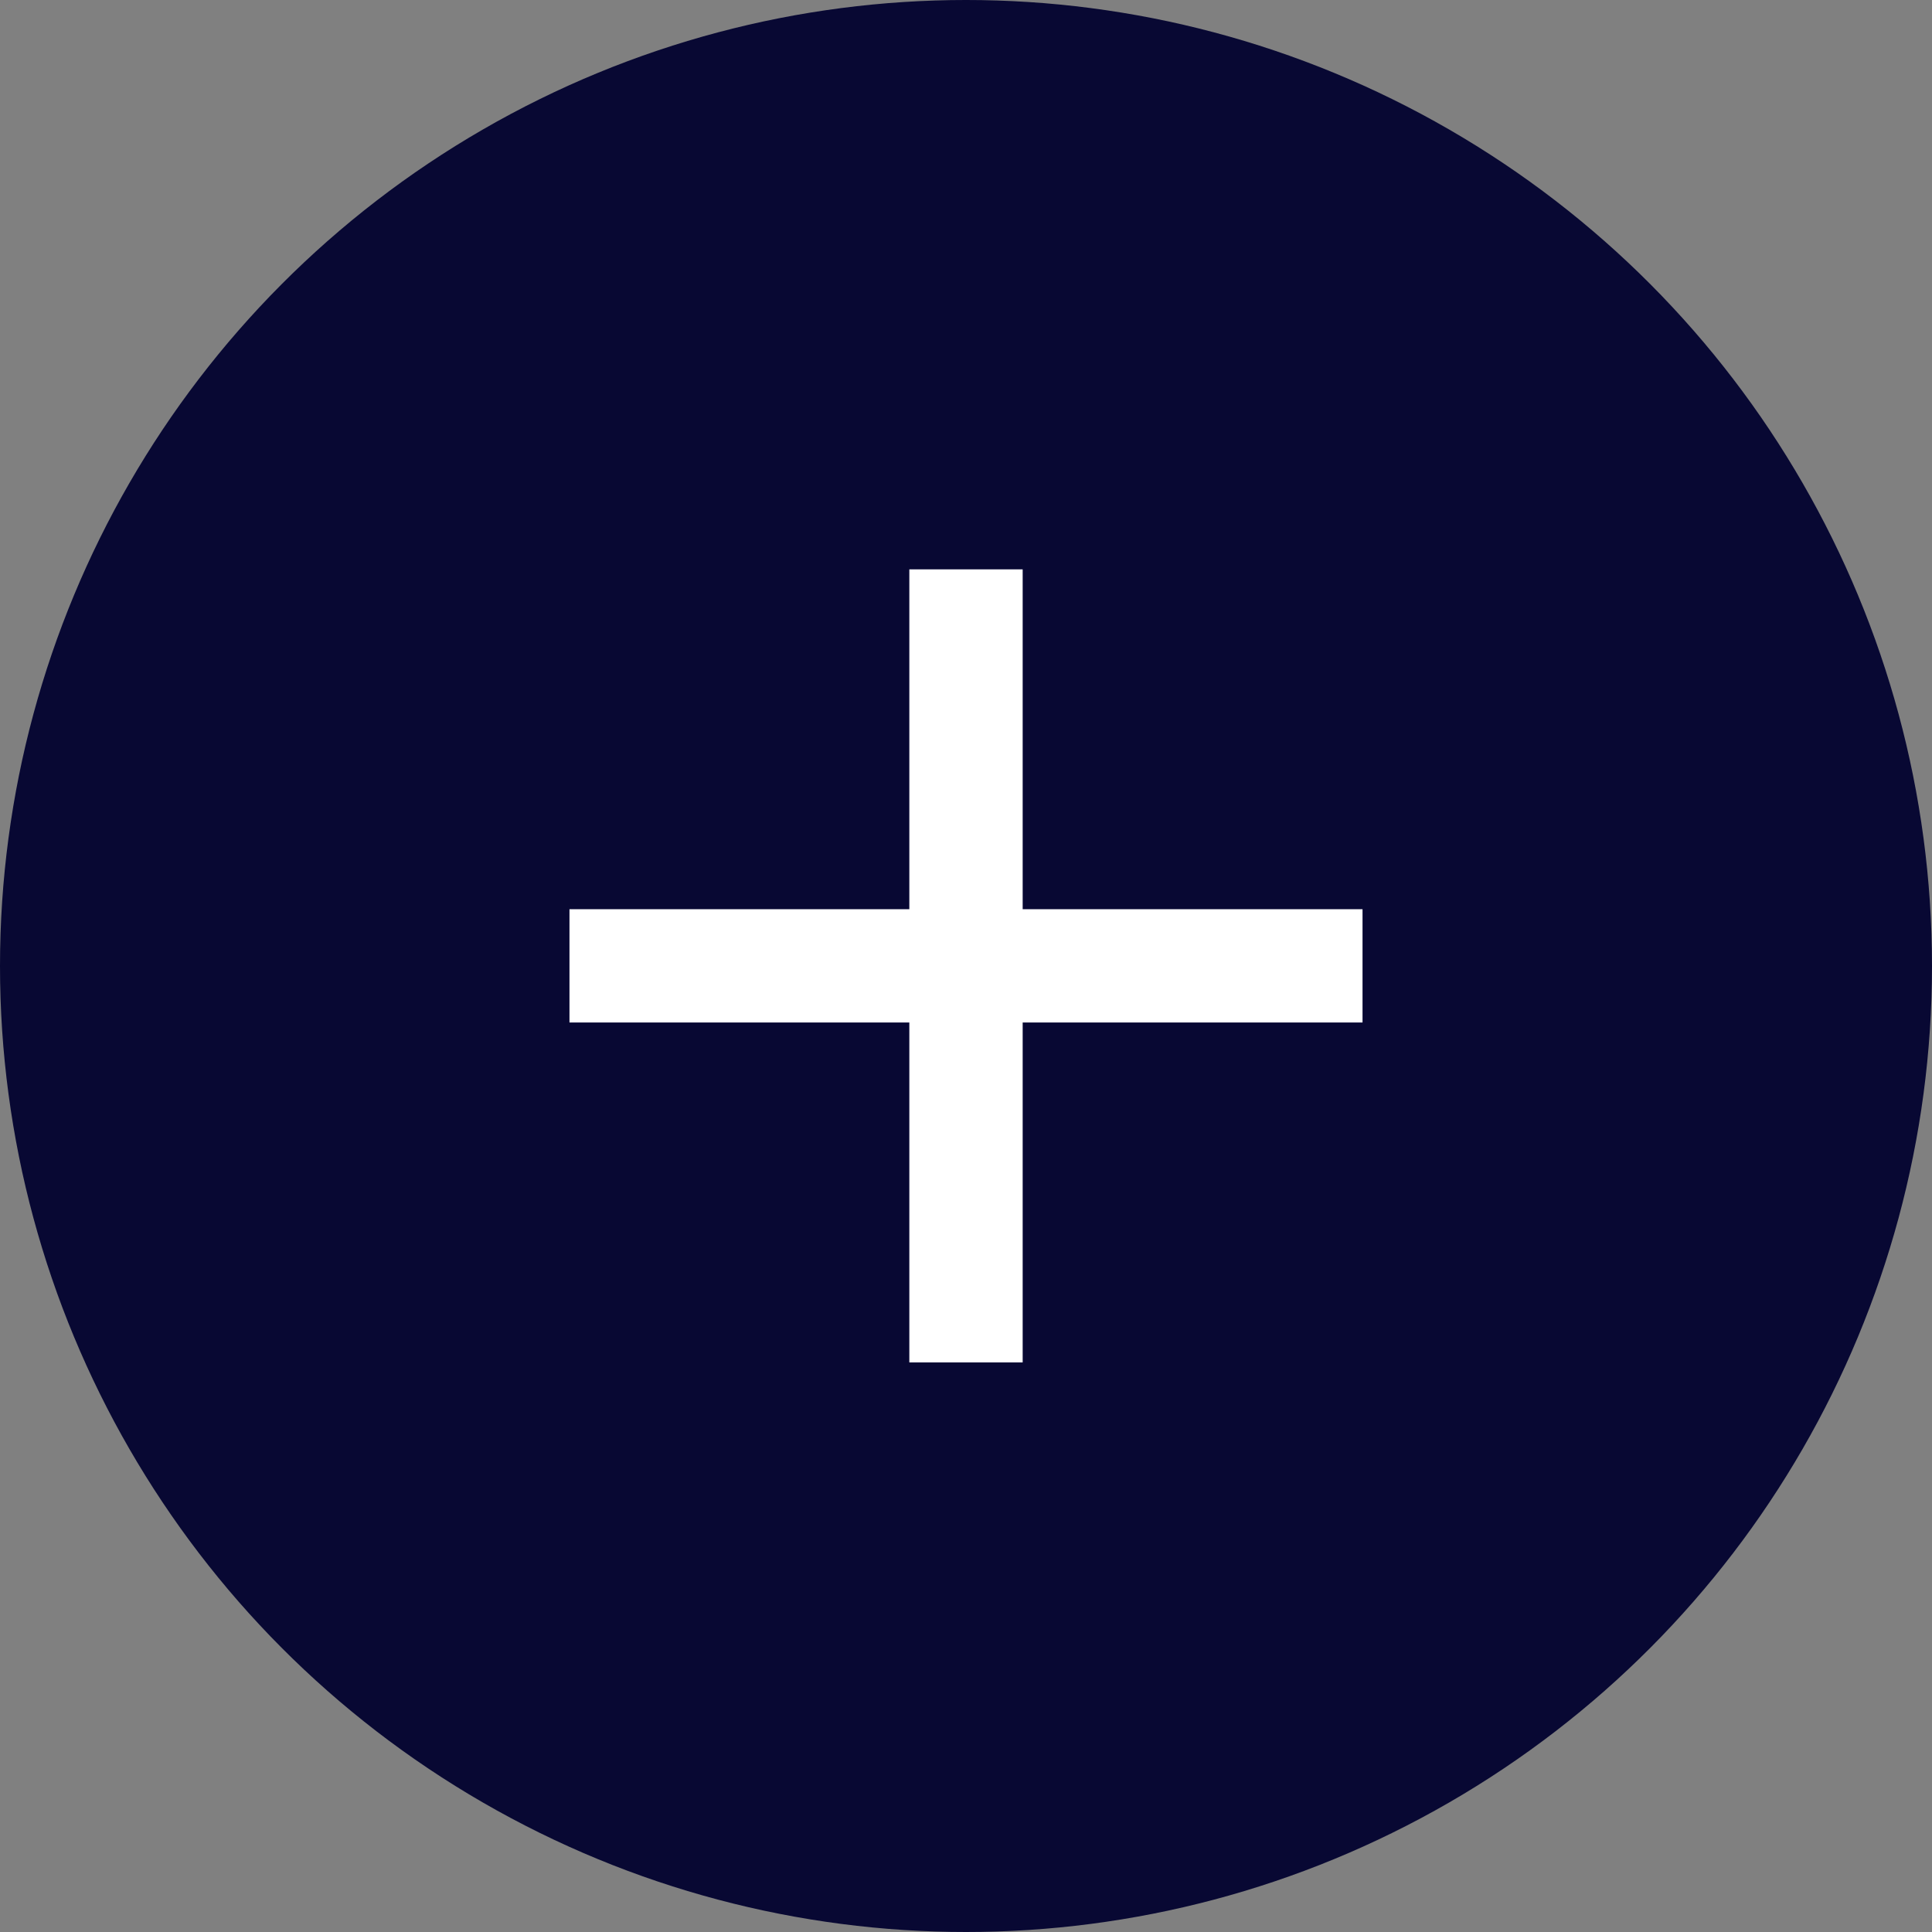 <svg width="33" height="33" viewBox="0 0 33 33" fill="none" xmlns="http://www.w3.org/2000/svg">
<rect x="0" y="0" width="33" height="33" fill="#808080" stroke="none"/>
<circle cx="16.5" cy="16.5" r="16.5" fill="#080833"/>
<path d="M23.273 17.465H17.468V23.271H15.532V17.465H9.727V15.53H15.532V9.725H17.468V15.53H23.273V17.465Z" fill="white"/>
</svg>
